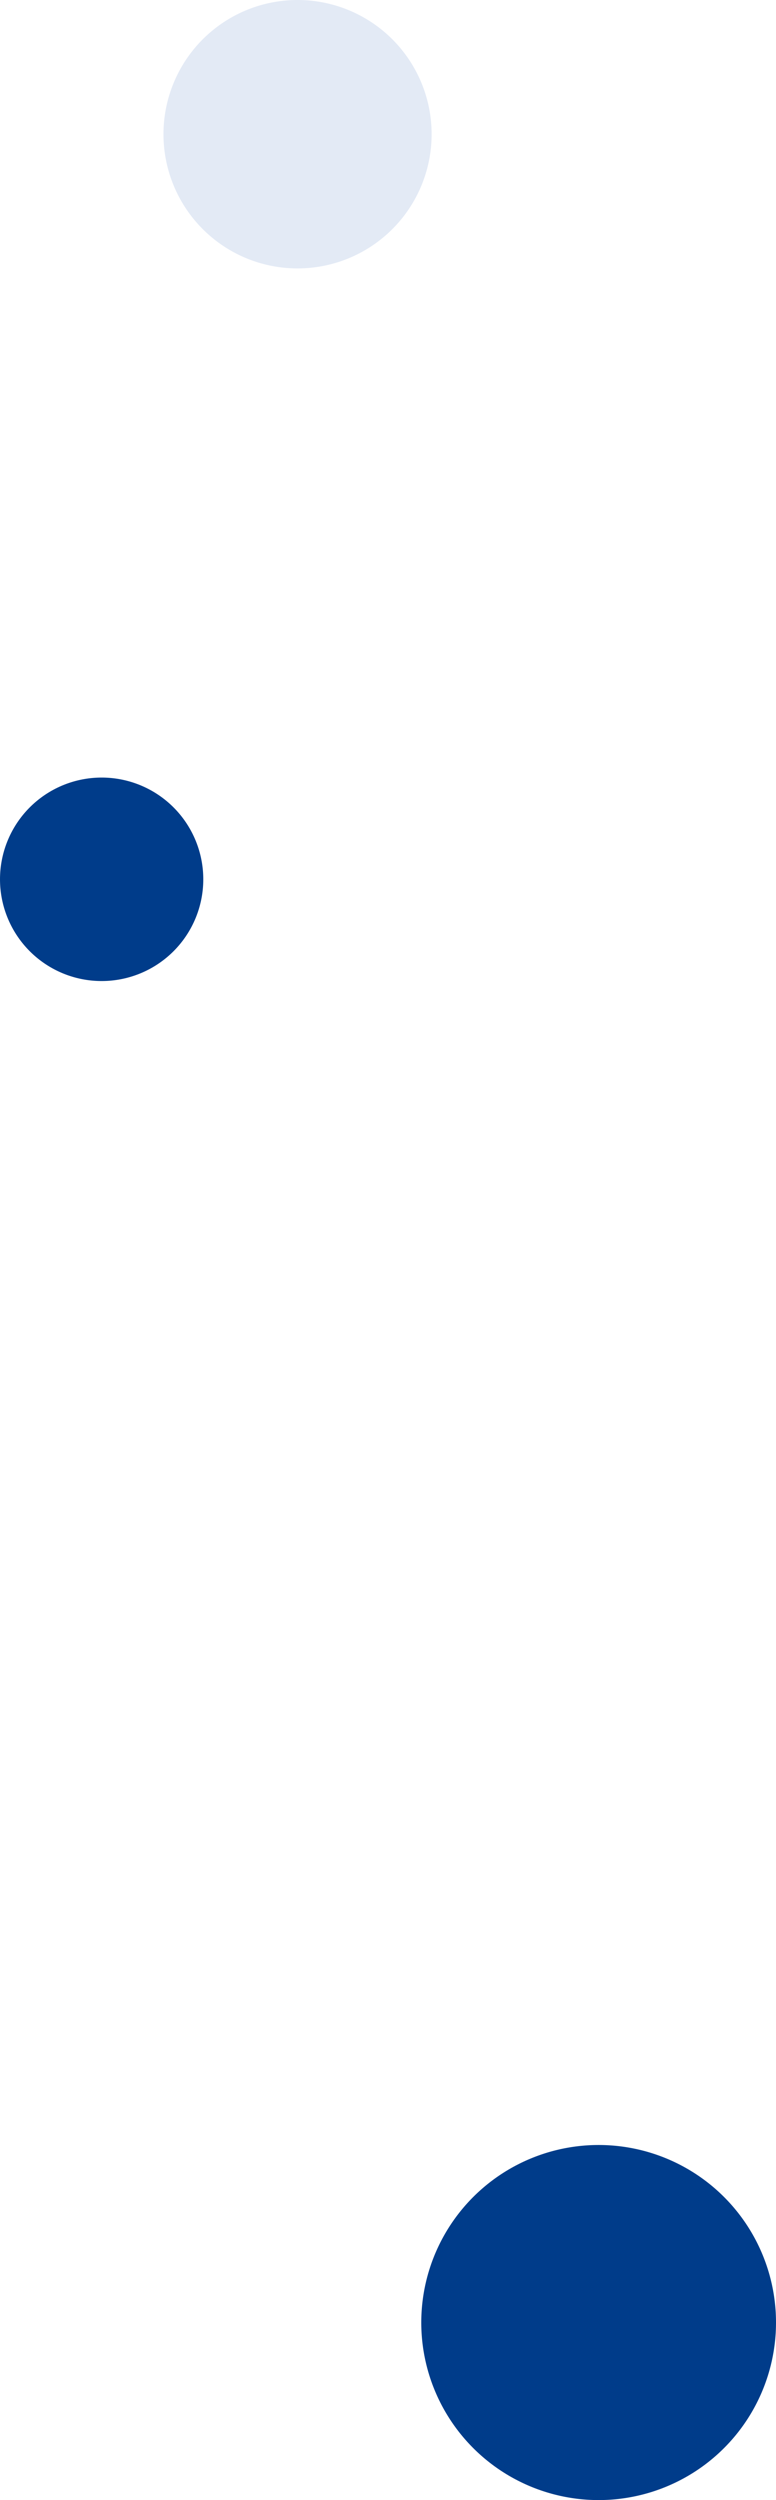 <svg xmlns="http://www.w3.org/2000/svg" width="321.502" height="1034.754" viewBox="0 0 321.502 1034.754">
  <g id="グループ_587" data-name="グループ 587" transform="translate(17.032 -2005.211)">
    <g id="グループ_544" data-name="グループ 544" transform="translate(126.537 2817.518)">
      <path id="パス_21" data-name="パス 21" d="M1054.269,715.311a73.483,73.483,0,1,0-73.482-73.483,73.483,73.483,0,0,0,73.482,73.483" transform="translate(-949.819 -492.864)" fill="#003c8a"/>
    </g>
    <g id="グループ_551" data-name="グループ 551" transform="translate(-48 2251.554)">
      <path id="パス_21-2" data-name="パス 21" d="M1022.9,652.566a42.11,42.11,0,1,0-42.11-42.11,42.11,42.11,0,0,0,42.11,42.11" transform="translate(-949.819 -492.864)" fill="#003c8a"/>
    </g>
    <g id="グループ_550" data-name="グループ 550" transform="translate(19.728 1929.729)">
      <path id="パス_21-3" data-name="パス 21" d="M1036.335,679.443a55.549,55.549,0,1,0-55.548-55.549,55.549,55.549,0,0,0,55.548,55.549" transform="translate(-949.819 -492.864)" fill="#e3eaf5"/>
    </g>
  </g>
</svg>
